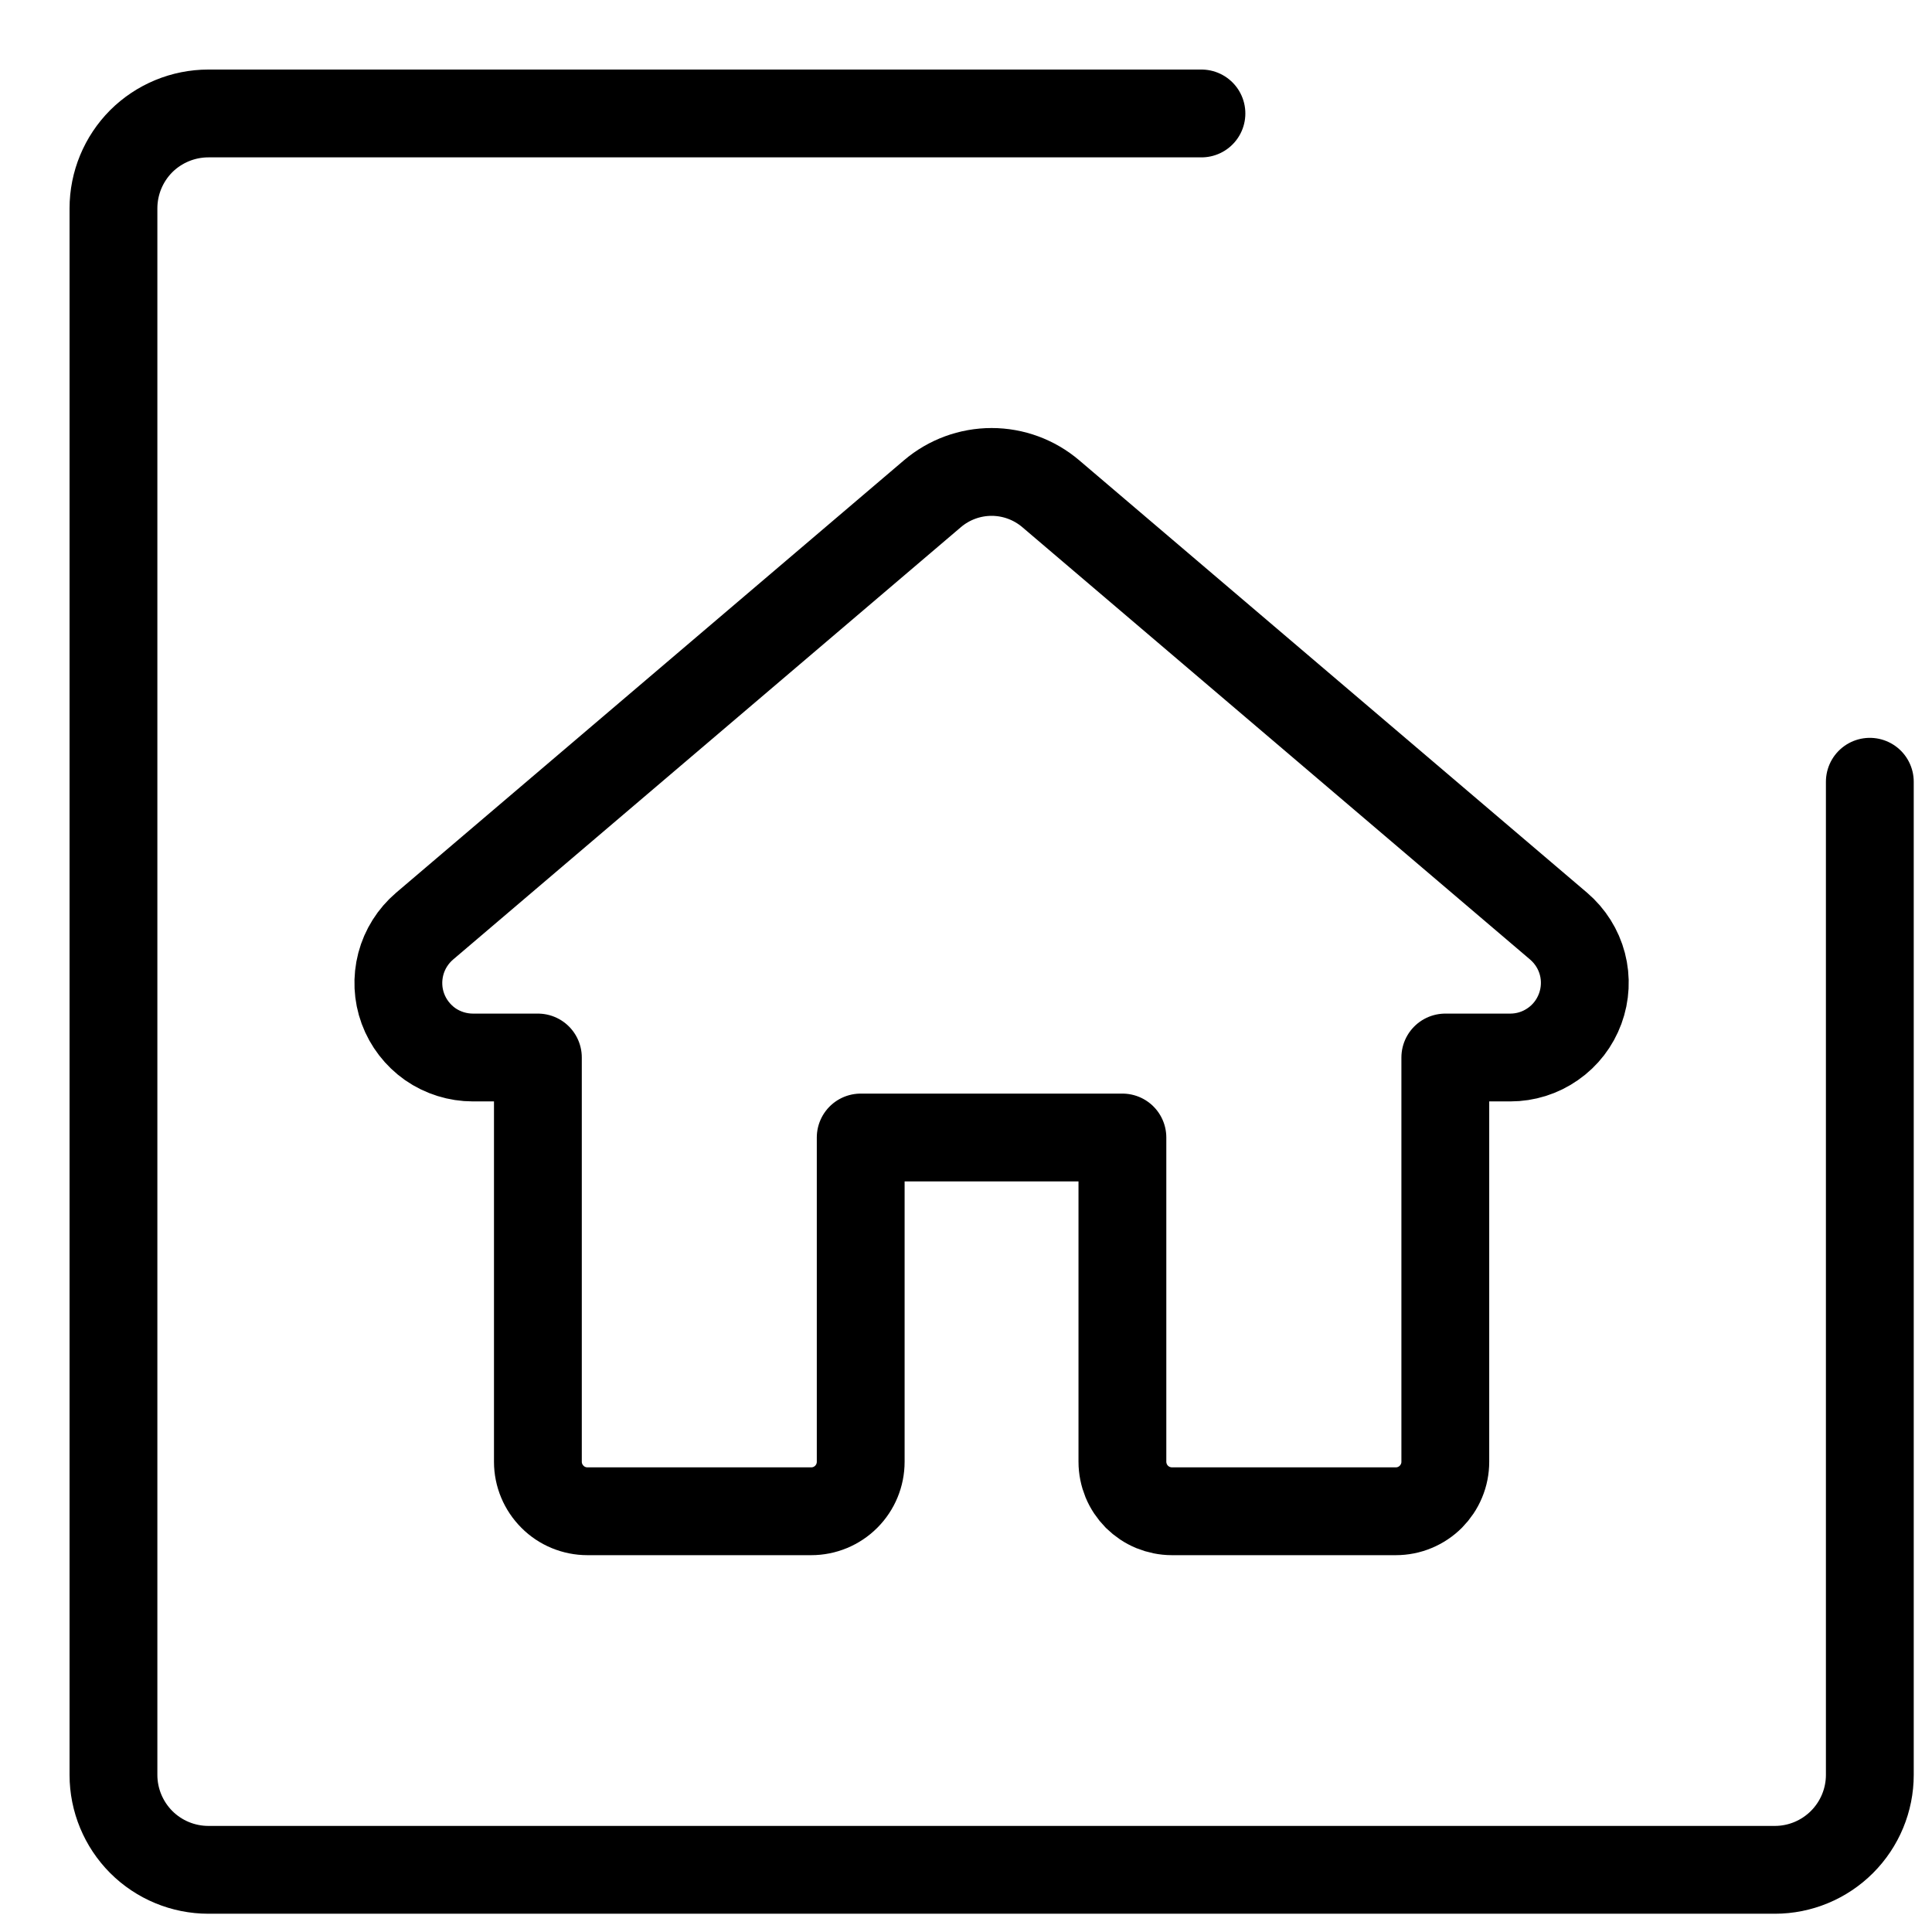<svg width="22" height="22" viewBox="0 0 22 22" fill="none" xmlns="http://www.w3.org/2000/svg">
<path d="M12.781 12.953V16.645C12.781 16.719 12.796 16.792 12.824 16.861C12.852 16.929 12.894 16.991 12.946 17.044C12.999 17.096 13.061 17.138 13.129 17.166C13.198 17.194 13.271 17.209 13.345 17.209H15.894C15.968 17.209 16.041 17.195 16.11 17.166C16.178 17.138 16.241 17.096 16.293 17.044C16.345 16.991 16.387 16.929 16.415 16.861C16.444 16.792 16.458 16.719 16.458 16.645V12.042H17.198C17.371 12.042 17.541 11.989 17.683 11.889C17.826 11.79 17.934 11.649 17.994 11.486C18.054 11.323 18.063 11.145 18.019 10.977C17.975 10.809 17.88 10.659 17.748 10.546L11.965 5.622C11.777 5.462 11.538 5.374 11.292 5.374C11.045 5.374 10.806 5.462 10.618 5.622L4.835 10.546C4.703 10.659 4.608 10.809 4.564 10.977C4.52 11.146 4.528 11.323 4.588 11.486C4.648 11.649 4.757 11.79 4.899 11.89C5.042 11.989 5.212 12.042 5.386 12.042H6.125V16.645C6.125 16.795 6.185 16.938 6.291 17.044C6.396 17.15 6.54 17.209 6.689 17.209H9.238C9.387 17.209 9.53 17.15 9.636 17.044C9.742 16.938 9.801 16.795 9.801 16.645V12.953L12.781 12.953Z" stroke="black" stroke-linecap="round" stroke-linejoin="round"/>
<path d="M13.681 1.292H2.373C2.086 1.292 1.811 1.406 1.608 1.608C1.406 1.811 1.292 2.086 1.292 2.373V20.211C1.292 20.497 1.406 20.772 1.608 20.975C1.811 21.178 2.086 21.292 2.373 21.292H20.211C20.497 21.292 20.772 21.178 20.975 20.975C21.178 20.772 21.292 20.497 21.292 20.211V8.902" stroke="black" stroke-linecap="round" stroke-linejoin="round"/>
</svg>
